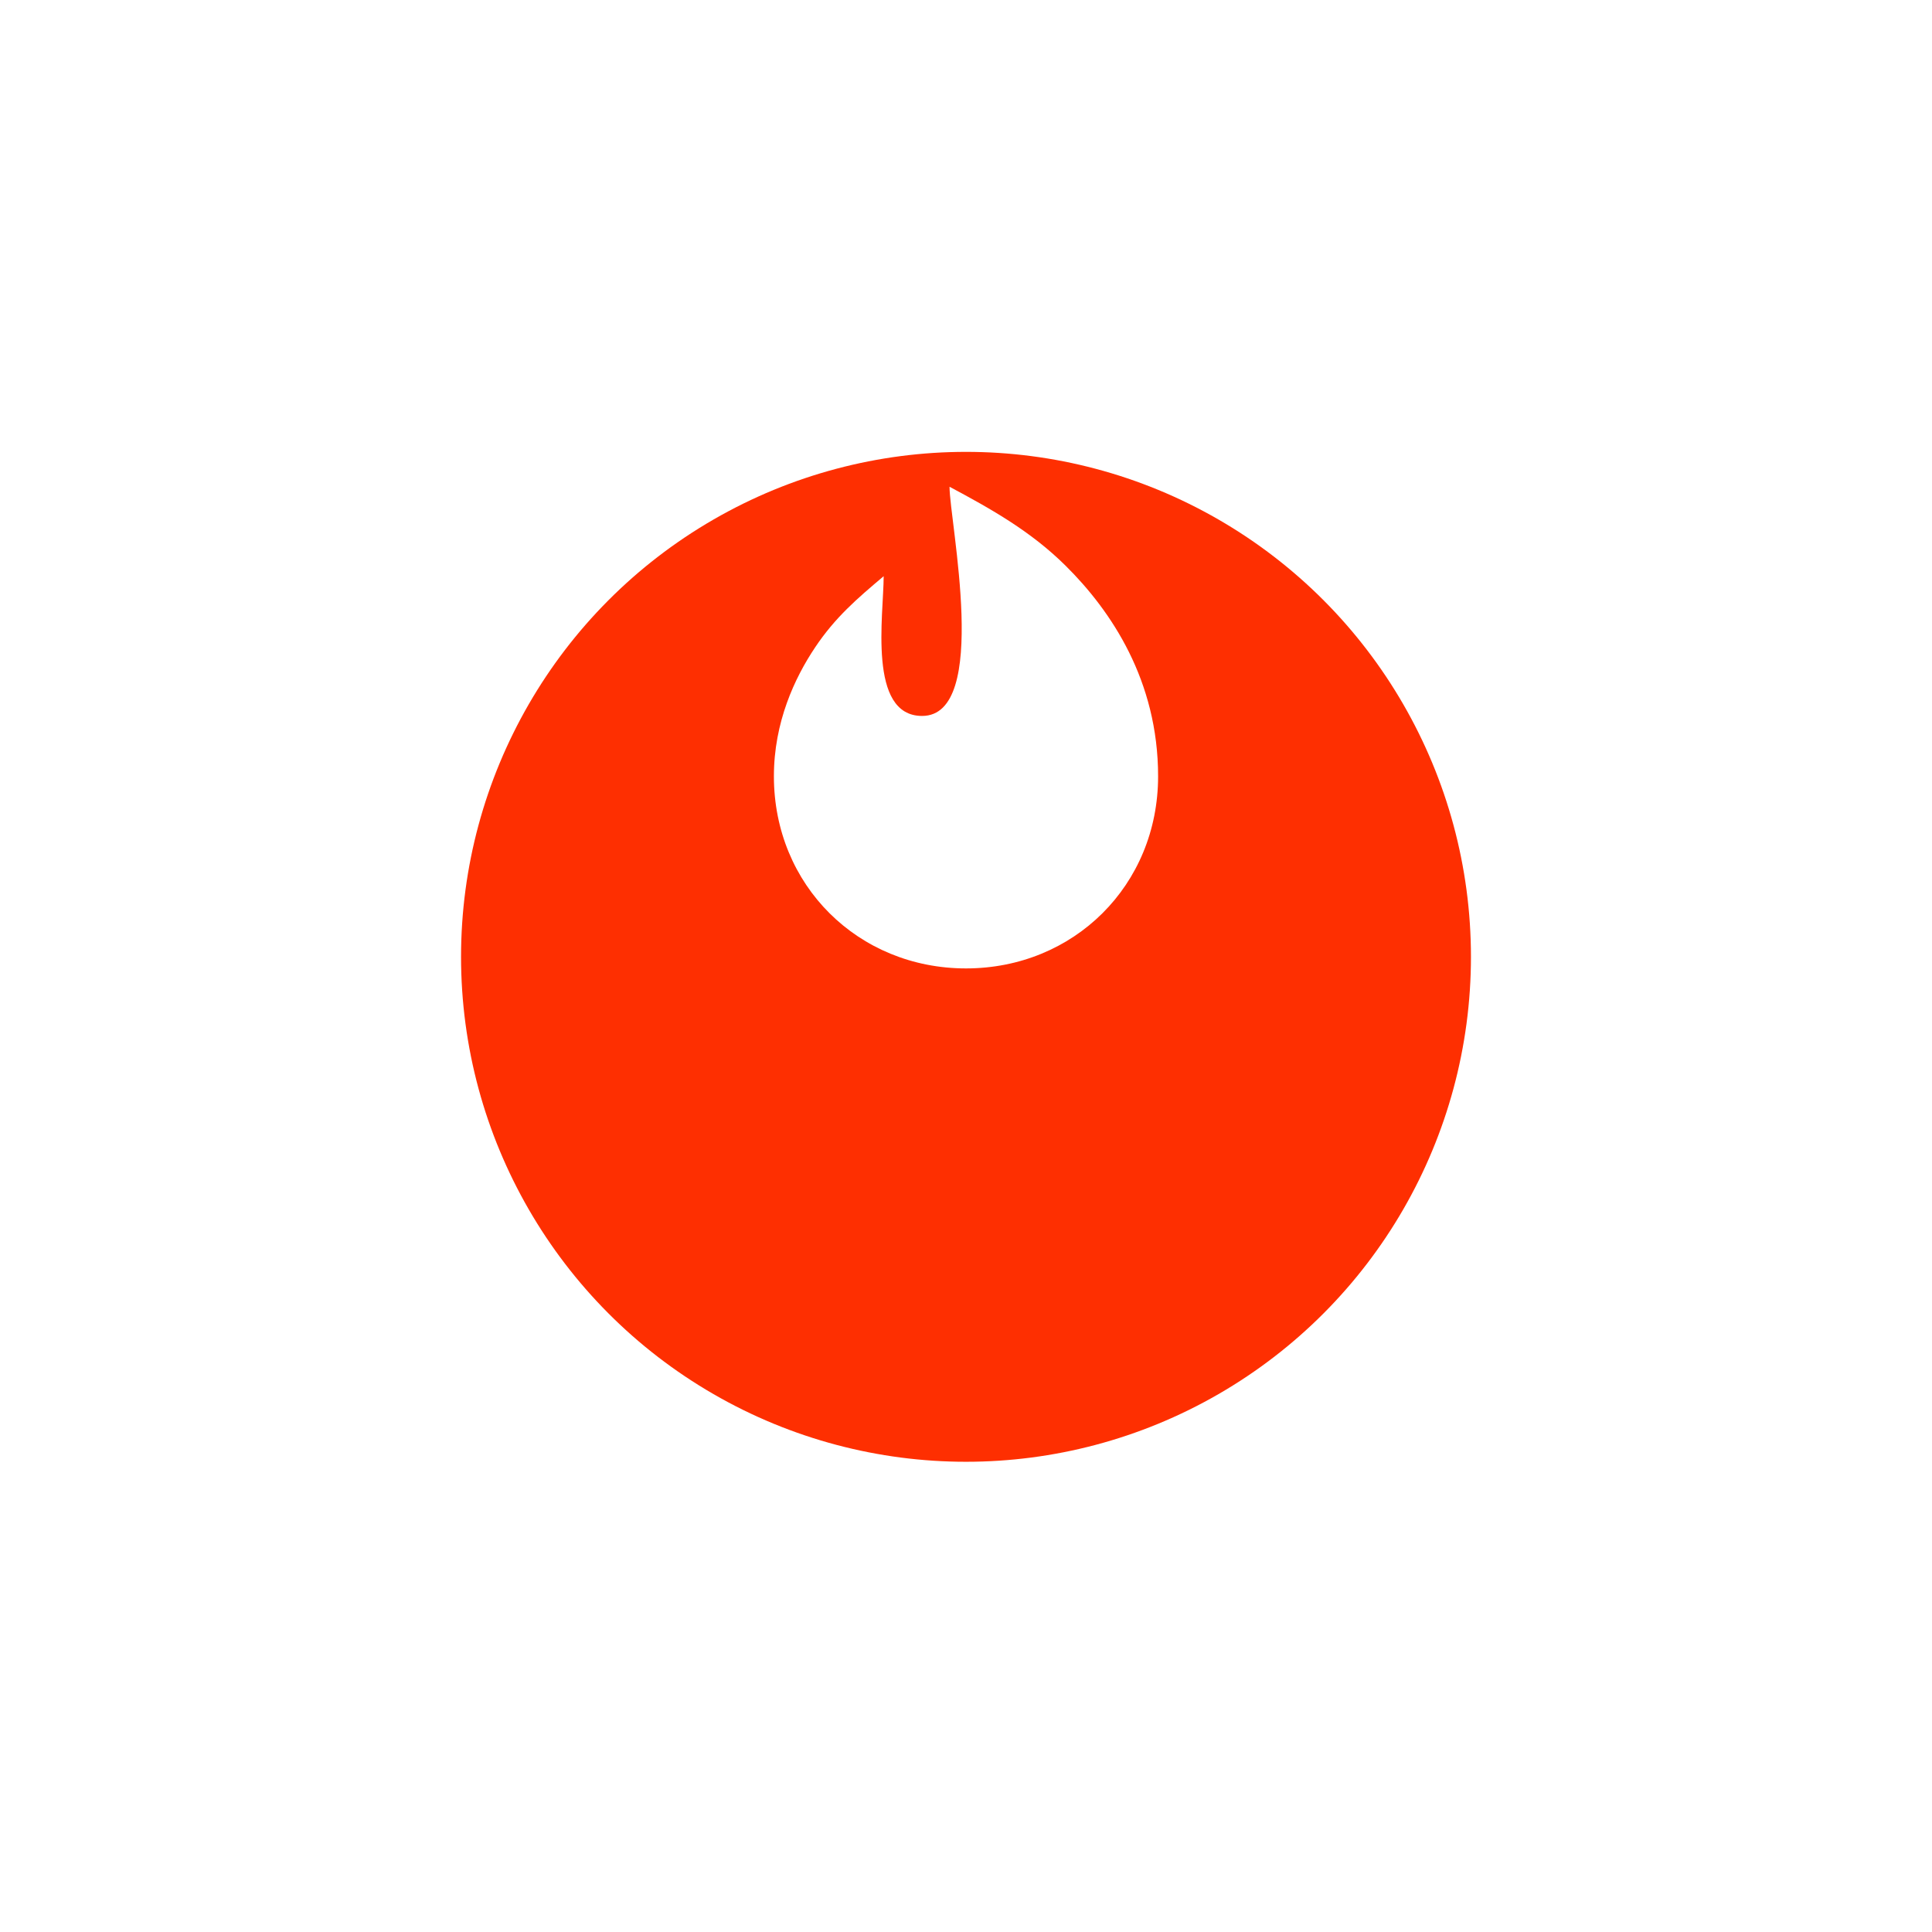 <svg width="88" height="88" viewBox="0 0 88 88" fill="none" xmlns="http://www.w3.org/2000/svg">
<g filter="url(#filter0_d_61_1656)">
<circle cx="44" cy="33.36" r="23" fill="#FE2F01"/>
</g>
<path d="M37.127 29.488C36.2 30.872 35.25 32.892 35.25 35.36C35.25 40.322 39.089 44.11 44 44.11C48.911 44.11 52.75 40.322 52.75 35.36C52.75 31.003 50.615 27.822 48.527 25.758C46.957 24.206 45.175 23.198 43.25 22.171C43.25 23.753 45.118 32.61 42 32.61C39.508 32.61 40.25 27.994 40.25 26.245C39.037 27.269 38.043 28.119 37.127 29.488Z" fill="white"/>
<defs>
<filter id="filter0_d_61_1656" x="0.556" y="0.138" width="86.889" height="86.889" filterUnits="userSpaceOnUse" color-interpolation-filters="sRGB">
<feFlood flood-opacity="0" result="BackgroundImageFix"/>
<feColorMatrix in="SourceAlpha" type="matrix" values="0 0 0 0 0 0 0 0 0 0 0 0 0 0 0 0 0 0 127 0" result="hardAlpha"/>
<feOffset dy="10.222"/>
<feGaussianBlur stdDeviation="10.222"/>
<feComposite in2="hardAlpha" operator="out"/>
<feColorMatrix type="matrix" values="0 0 0 0 0.996 0 0 0 0 0.184 0 0 0 0 0.004 0 0 0 0.24 0"/>
<feBlend mode="normal" in2="BackgroundImageFix" result="effect1_dropShadow_61_1656"/>
<feBlend mode="normal" in="SourceGraphic" in2="effect1_dropShadow_61_1656" result="shape"/>
</filter>
</defs>
</svg>
